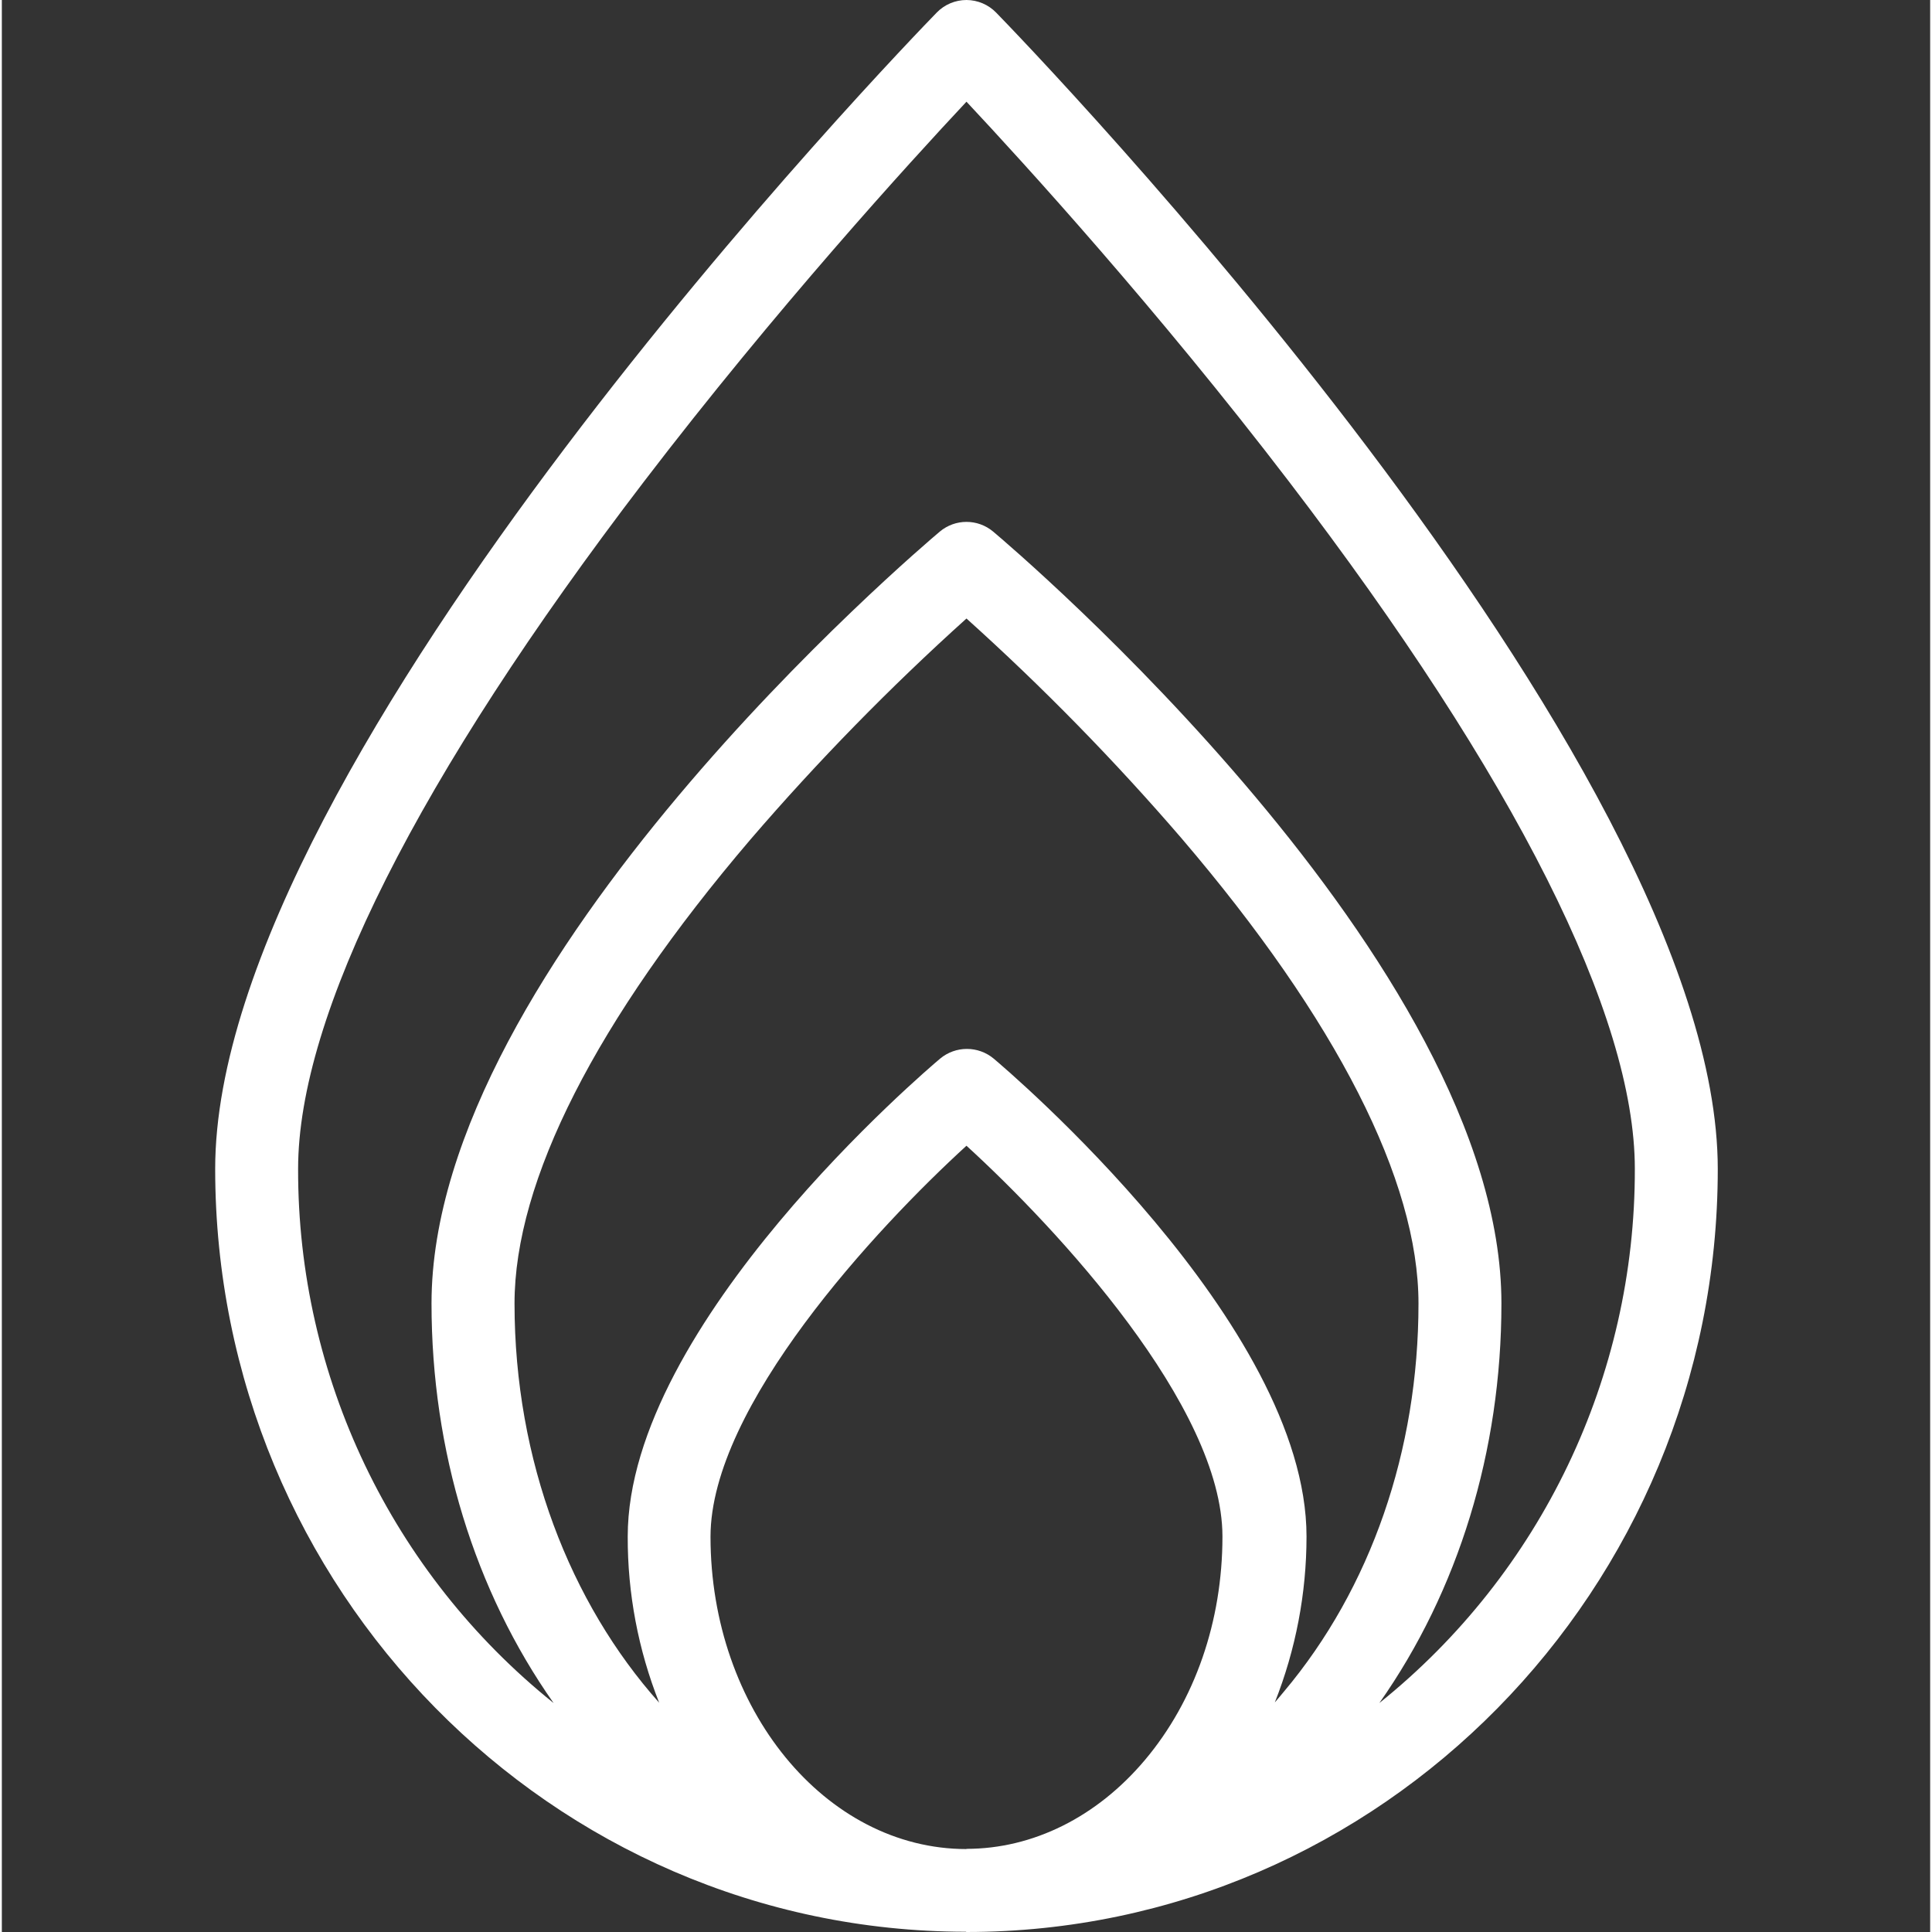 <?xml version="1.0" encoding="UTF-8"?>
<svg xmlns="http://www.w3.org/2000/svg" xmlns:xlink="http://www.w3.org/1999/xlink" height="465pt" viewBox="-51 0 465 465.888" width="465pt">
  <rect x="-51" y="0" width="465" height="465.888" fill="#333333" stroke="none"/>
  <linearGradient id="a" gradientUnits="userSpaceOnUse" x1="181.615" x2="181.615" y1="-11.112" y2="471.091">
    <stop offset="0" stop-color="#ffffff"></stop>
    <stop offset="1" stop-color="#ffffff"></stop>
  </linearGradient>
  <path d="m181.613 0c-2.695 0-5.281 1.09-7.164 3.023-7.102 7.293-174.004 179.801-174.004 278.836 0 101.355 81.18 183.875 181 183.969.051 0 .098.059.152.059h.027c99.895 0 181.16-82.562 181.16-183.973 0-99.035-166.898-271.566-174.004-278.863-1.883-1.941-4.465-3.039-7.168-3.051zm-.012 445.887c-34.023 0-61.703-33.824-61.711-75.316 0-31.41 39.949-74.398 61.723-94.285 21.777 19.883 61.727 62.832 61.727 94.242 0 20.426-6.633 39.547-18.668 53.852-11.613 13.801-27.059 21.457-43.059 21.457v.051zm74.371-35.367c5.043-12.734 7.637-26.305 7.641-40.004 0-51.293-72.348-112.641-75.422-115.227-3.746-3.133-9.199-3.133-12.945 0-3.074 2.586-75.32 63.934-75.32 115.227-.043 13.719 2.531 27.32 7.582 40.078-21.434-24.023-34.875-58.289-34.879-96.273 0-29.57 19.676-68.27 56.914-111.91 16.207-18.844 33.598-36.633 52.07-53.262 18.41 16.562 35.746 34.281 51.902 53.051 37.355 43.727 57.098 82.5 57.098 112.121 0 35.438-11.484 68.676-32.449 93.598-.75.883-1.434 1.746-2.191 2.602zm86.812-128.66c.109 50.07-22.562 97.473-61.609 128.816 19.051-27.062 29.438-60.789 29.438-96.355 0-82.062-117.555-181.914-122.559-186.125-3.723-3.129-9.156-3.129-12.875 0-5.004 4.211-122.566 104.062-122.566 186.125 0 35.562 10.387 69.293 29.438 96.355-39.047-31.344-61.719-78.746-61.609-128.816 0-37.055 28.84-94.367 83.41-165.742 31.75-41.527 63.848-76.738 77.762-91.594 13.914 14.855 46.016 50.066 77.762 91.594 54.566 71.371 83.41 128.688 83.41 165.742zm0 0" fill="url(#a)"></path>
</svg>
